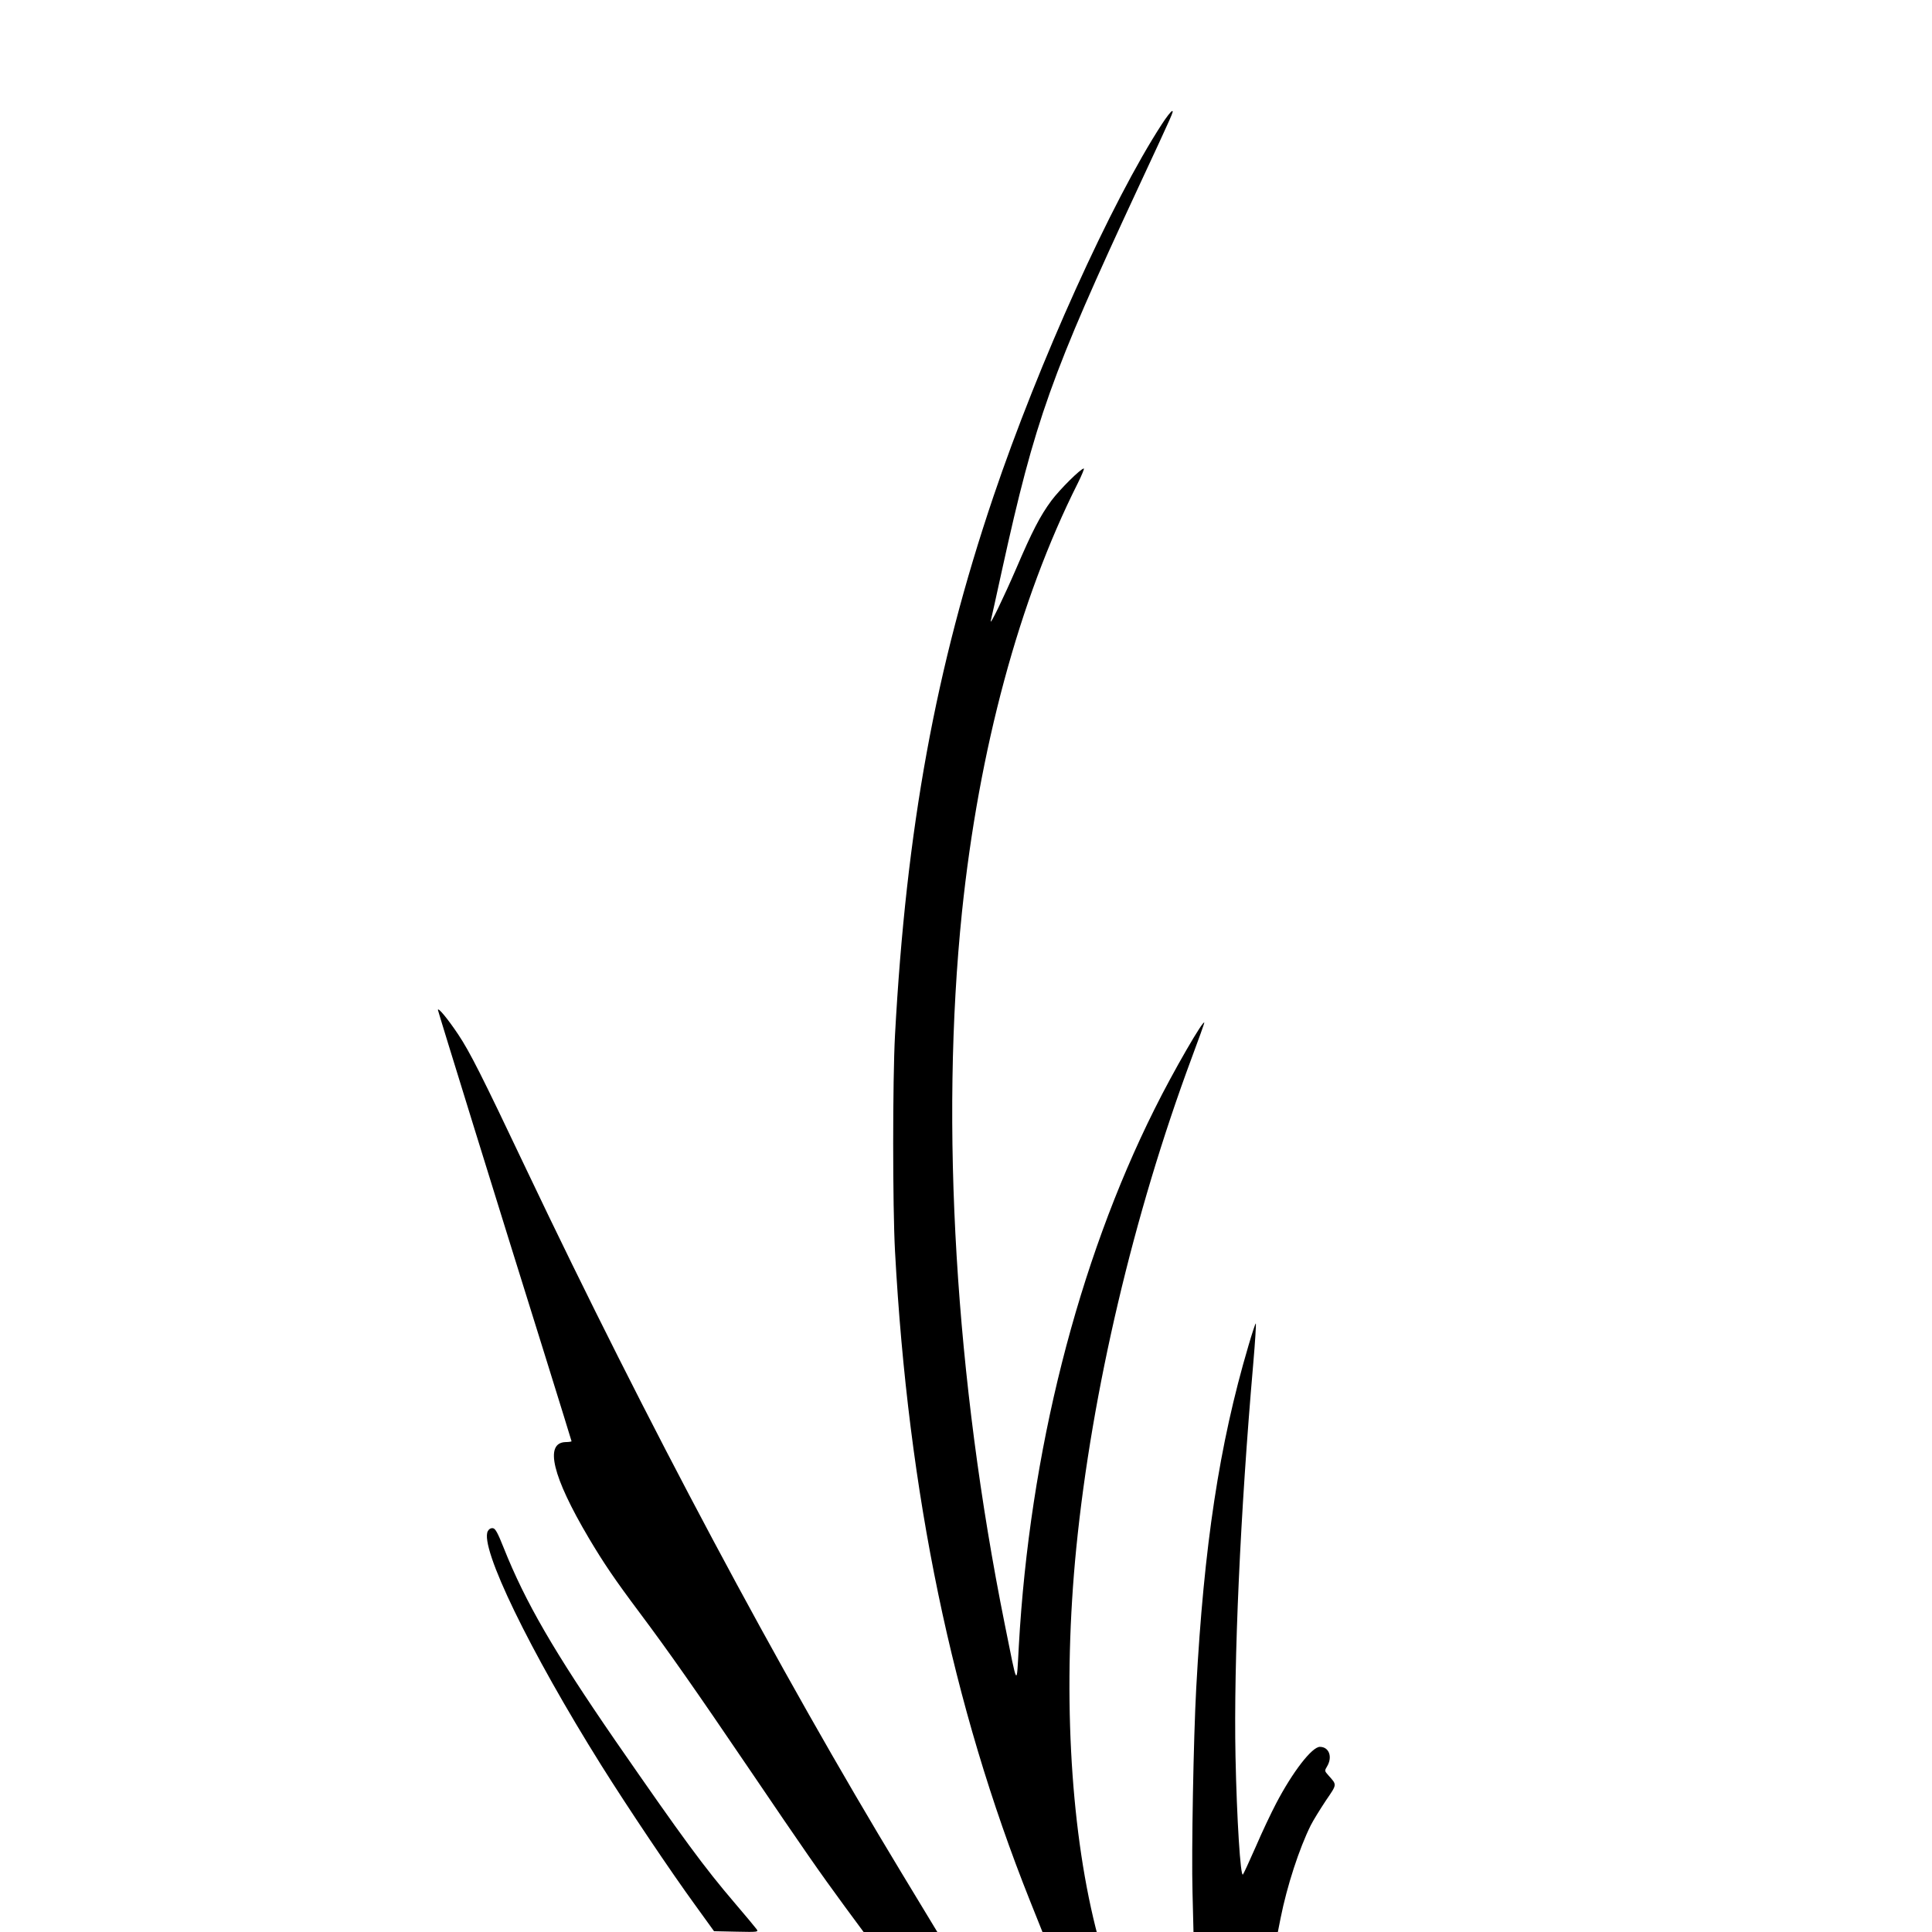 <?xml version="1.0" standalone="no"?>
<!DOCTYPE svg PUBLIC "-//W3C//DTD SVG 20010904//EN"
 "http://www.w3.org/TR/2001/REC-SVG-20010904/DTD/svg10.dtd">
<svg version="1.0" xmlns="http://www.w3.org/2000/svg"
 width="1200pt" height="1200pt" viewBox="0 0 1200 1200"
 preserveAspectRatio="xMidYMid meet">
<g transform="translate(0,1200) scale(0.1,-0.1)"
fill="#000000" stroke="none">
<path d="M7216 11228 c-311 -478 -764 -1479 -1046 -2313 -359 -1062 -541
-2059 -611 -3345 -15 -278 -15 -1063 0 -1340 82 -1511 355 -2824 838 -4035
l78 -195 168 0 169 0 -7 27 c-161 643 -205 1500 -120 2358 97 974 356 2073
716 3042 44 117 79 216 79 220 0 31 -193 -302 -309 -536 -477 -955 -776 -2136
-843 -3336 -14 -255 -6 -268 -87 135 -307 1525 -402 3102 -266 4425 105 1009
355 1939 719 2663 25 50 42 92 38 92 -19 0 -149 -129 -202 -200 -70 -95 -119
-190 -218 -421 -77 -178 -167 -365 -158 -324 3 11 35 155 71 320 204 927 304
1208 845 2370 224 481 221 475 210 475 -6 0 -35 -37 -64 -82z"/>
<path d="M2720 5727 c0 -7 384 -1248 666 -2149 90 -289 164 -528 164 -530 0
-2 -17 -5 -37 -5 -133 -4 -82 -214 144 -596 92 -155 161 -257 316 -464 181
-242 341 -470 689 -983 333 -491 421 -618 586 -843 l116 -157 229 0 229 0 -20
33 c-10 17 -102 169 -204 337 -760 1255 -1583 2798 -2328 4365 -282 594 -351
730 -424 840 -65 97 -126 171 -126 152z"/>
<path d="M7753 3637 c-180 -610 -275 -1238 -323 -2122 -17 -313 -30 -1013 -23
-1272 l6 -243 262 0 262 0 17 86 c40 201 116 433 187 576 16 32 59 101 94 154
71 104 70 96 16 157 -24 27 -25 28 -8 56 35 59 12 121 -45 121 -49 0 -169
-155 -272 -352 -30 -57 -87 -177 -126 -268 -40 -91 -76 -169 -80 -173 -15 -17
-38 344 -46 733 -12 589 30 1519 110 2438 12 138 19 252 16 252 -3 0 -24 -64
-47 -143z"/>
<path d="M3030 2490 c-53 -99 261 -746 705 -1455 165 -263 432 -661 588 -875
l112 -155 139 -3 c135 -3 138 -2 125 16 -8 11 -67 82 -132 158 -195 228 -324
404 -746 1014 -381 553 -558 859 -692 1195 -37 93 -52 121 -67 123 -13 2 -25
-5 -32 -18z"/>
</g>
</svg>
